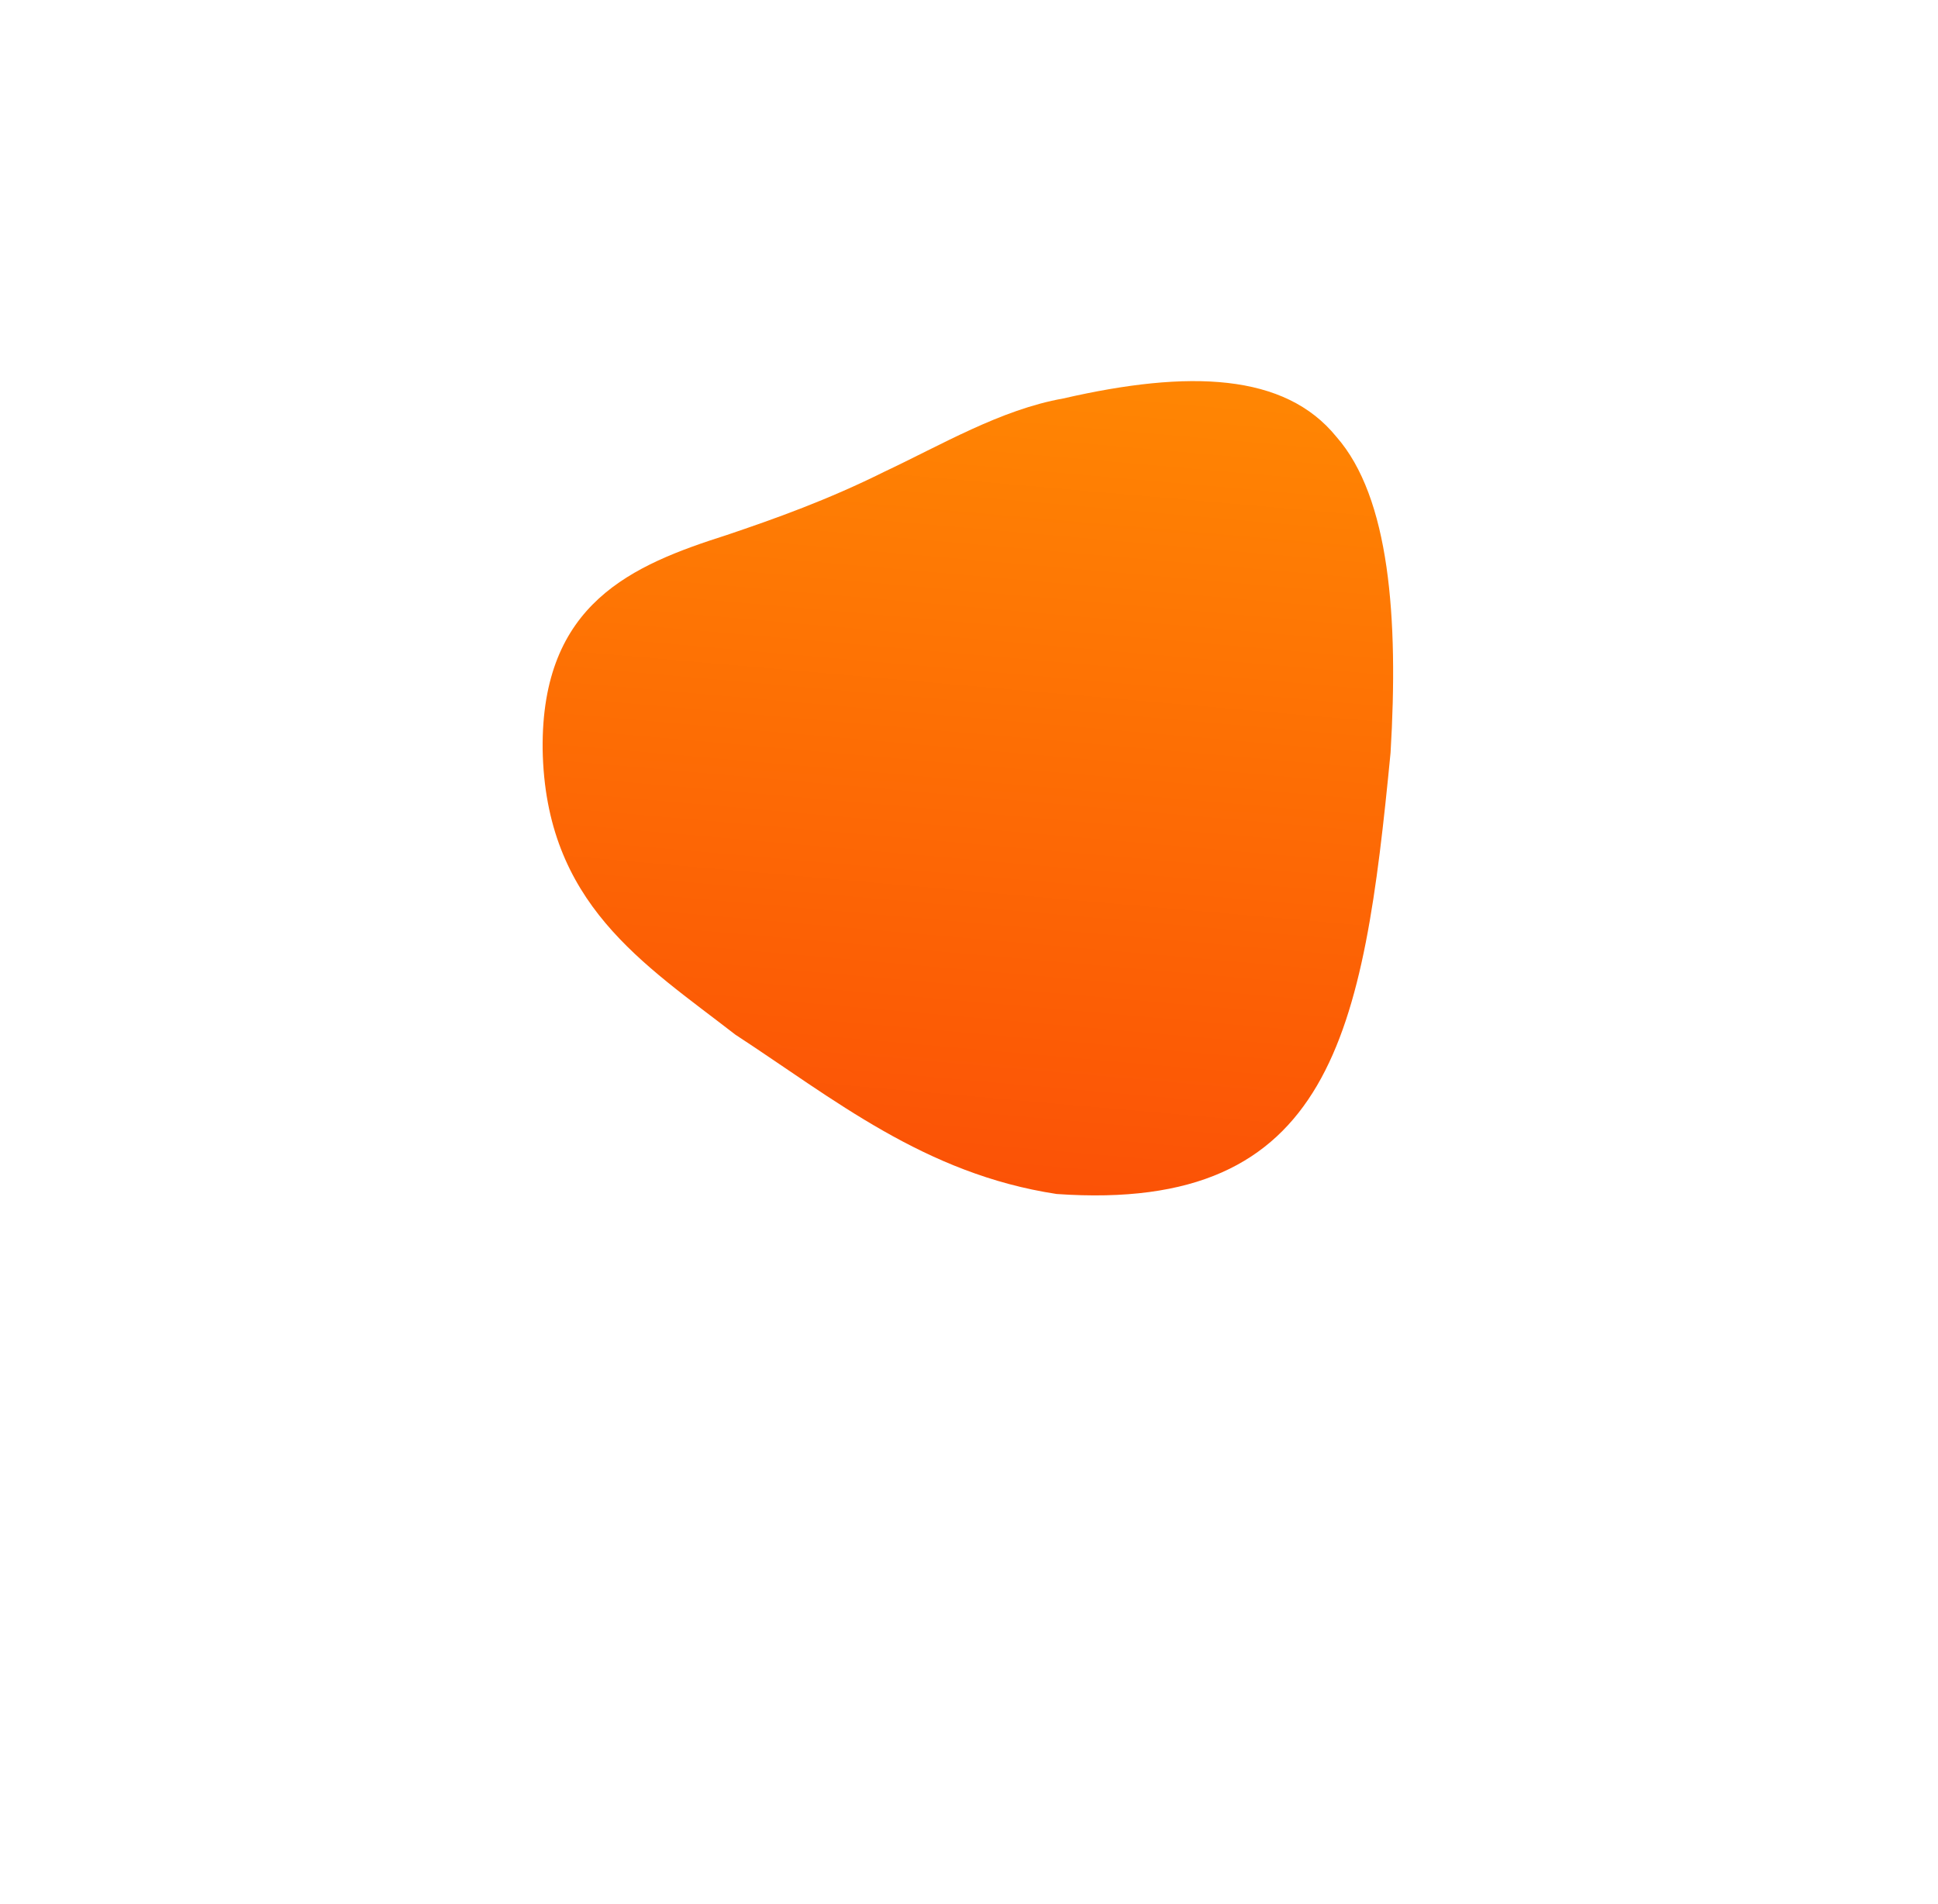 <svg xmlns="http://www.w3.org/2000/svg" viewBox="0 0 343 337" width="343" height="337"><defs><linearGradient id="grd02" gradientUnits="userSpaceOnUse" x1="164.999" y1="211.555" x2="177.607" y2="67.446"><stop offset="0" stop-color="#fb5106"></stop><stop offset="1" stop-color="#ff8503"></stop></linearGradient></defs><path d="M30,50a20,20 0 1,0 40,0a20,20 0 1,0 -40,0" style="fill:none"></path><path d="M188.18 70.52C210.47 65.4 227.4 66.05 236.52 77.3C245.94 88.01 247.54 109.33 246.11 133.22C241.3 182.7 235.94 214.72 187.02 211.31C163.62 207.76 147.49 194.42 130.15 183.11C113.92 170.52 96.5 159.95 96.04 132.58C95.79 106.7 111.96 100 128.61 94.69C137.24 91.78 146.58 88.44 156.55 83.47C166.52 78.79 177.12 72.48 188.18 70.52Z" style="fill:url(#grd02)"></path></svg>